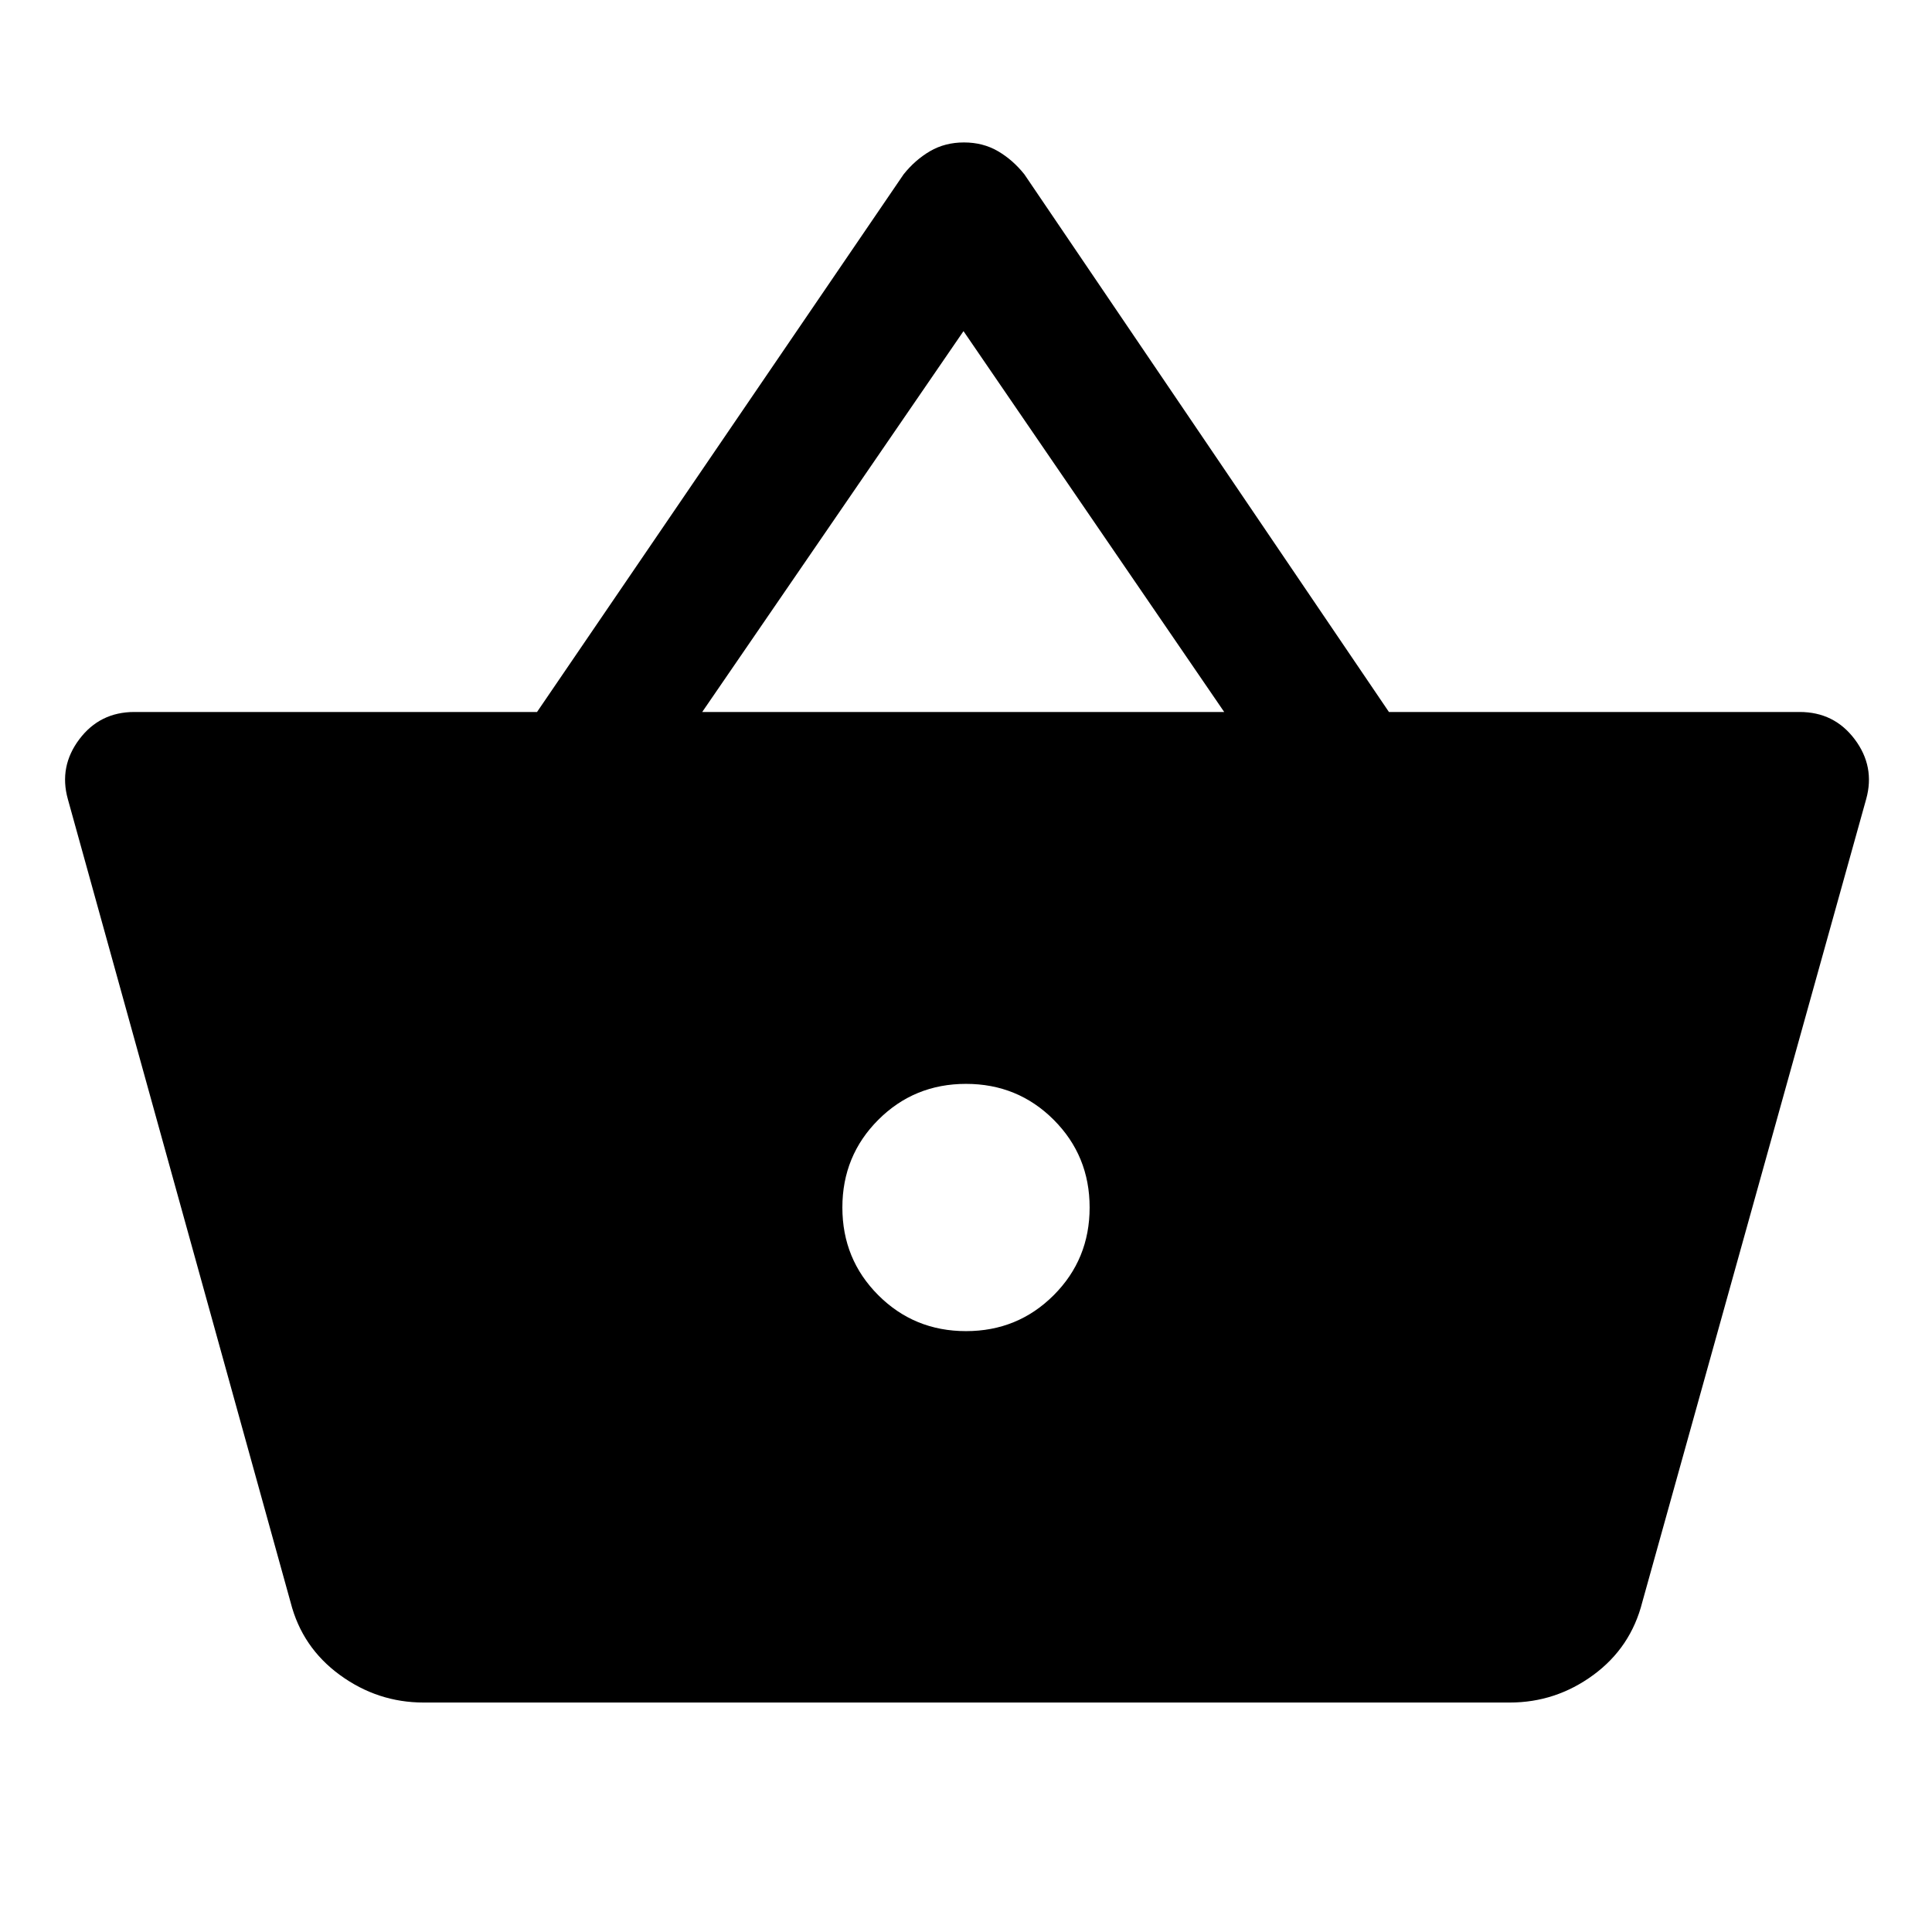 <svg xmlns="http://www.w3.org/2000/svg" width="48" height="48" viewBox="0 -960 960 960"><path d="M210.54-114.02q-22.87 0-41.64-13.68-18.77-13.67-24.49-36.06L33.7-562.96q-4.48-16.15 5.71-29.7 10.2-13.56 27.35-13.56h200.09l182.13-267.13q5.72-7.19 13.15-11.53 7.44-4.34 16.87-4.34t16.87 4.34q7.43 4.34 13.15 11.53l181.13 267.13h204.09q17.15 0 27.35 13.56 10.19 13.55 5.71 29.7L816.07-164q-5.72 22.63-24.37 36.3-18.66 13.68-41.53 13.68H210.54ZM480-298.57q25.72 0 43.58-17.85 17.85-17.86 17.85-43.58t-17.85-43.58q-17.86-17.85-43.58-17.85t-43.58 17.85q-17.85 17.86-17.85 43.58t17.85 43.58q17.86 17.85 43.58 17.85ZM348.93-606.22H608.3L478.76-795.46 348.93-606.22Z"/></svg>